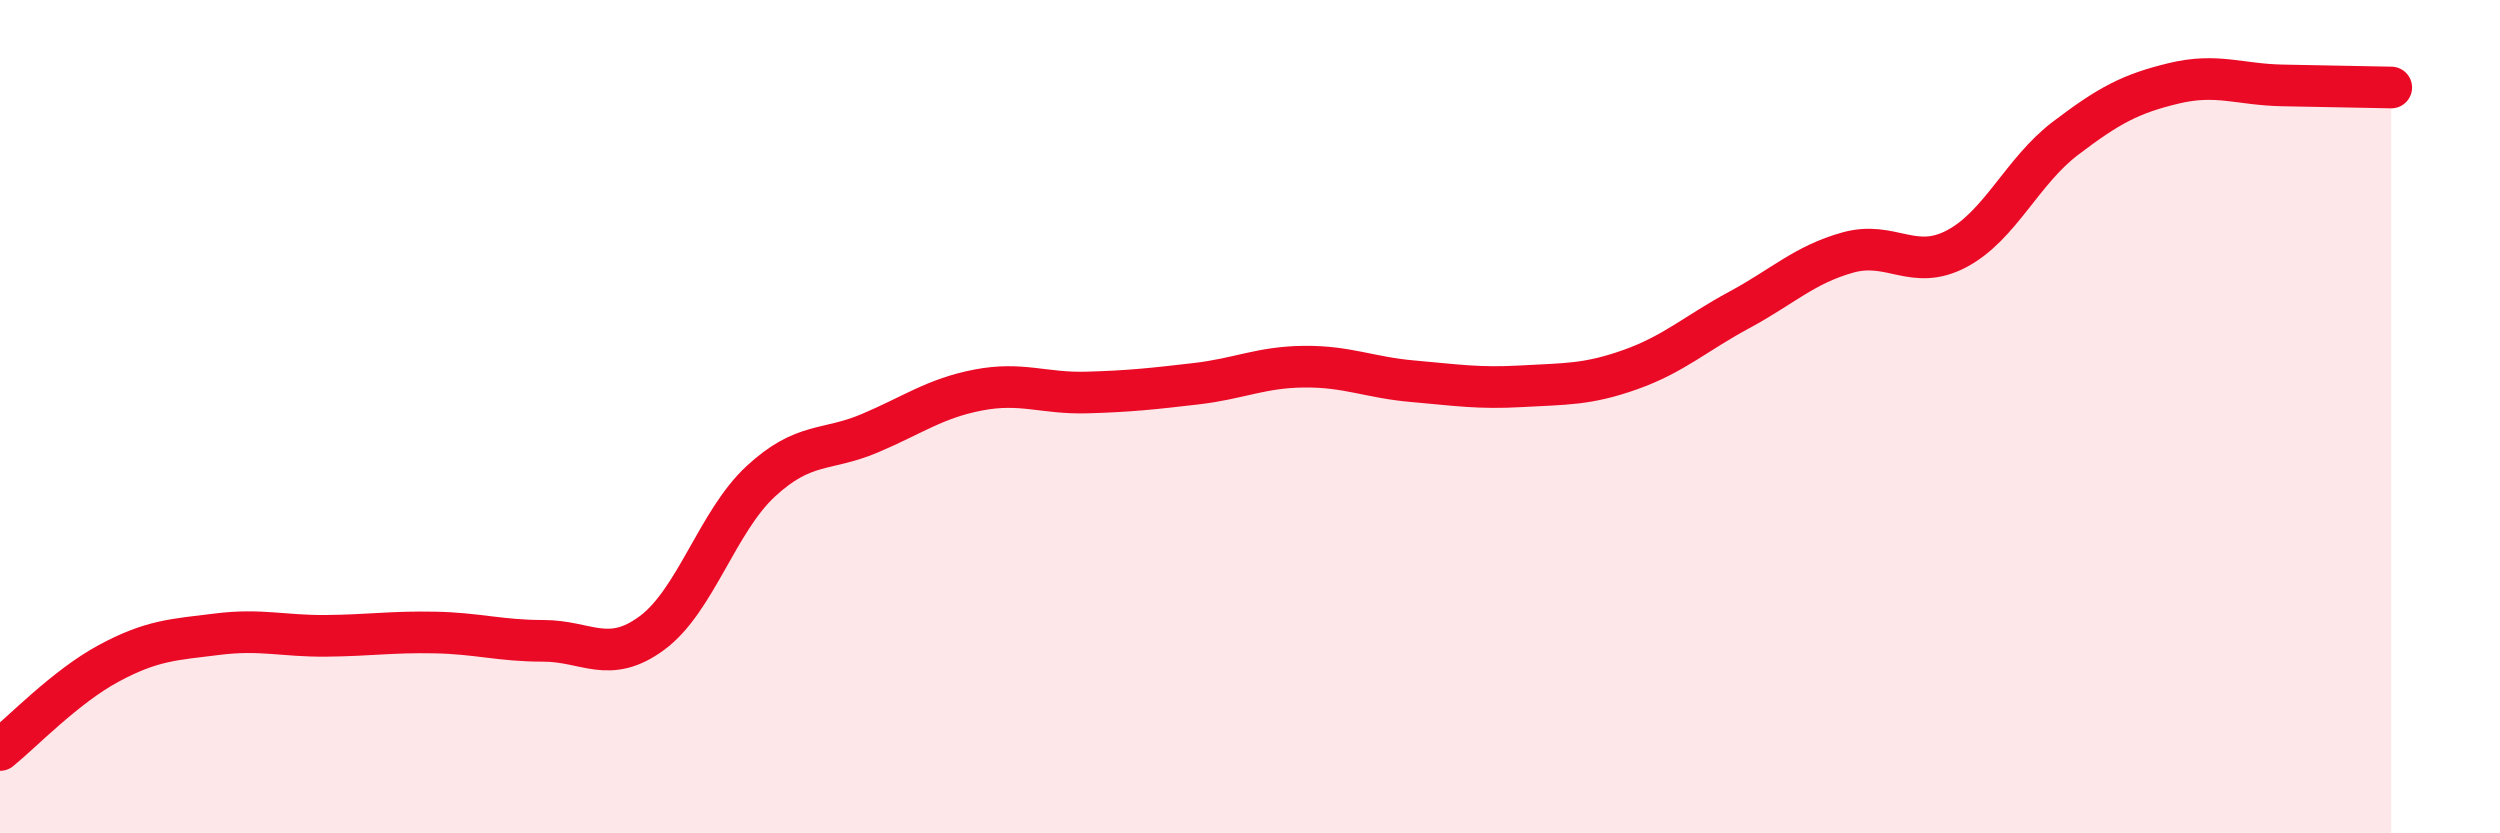 
    <svg width="60" height="20" viewBox="0 0 60 20" xmlns="http://www.w3.org/2000/svg">
      <path
        d="M 0,18 C 0.52,17.58 1.57,16.48 2.61,15.92 C 3.65,15.36 4.18,15.35 5.22,15.22 C 6.26,15.09 6.79,15.27 7.83,15.26 C 8.87,15.25 9.39,15.16 10.43,15.18 C 11.47,15.2 12,15.38 13.04,15.38 C 14.08,15.38 14.61,15.96 15.65,15.19 C 16.69,14.42 17.22,12.51 18.26,11.55 C 19.3,10.59 19.83,10.84 20.87,10.4 C 21.91,9.96 22.44,9.56 23.48,9.36 C 24.52,9.16 25.05,9.45 26.09,9.42 C 27.13,9.39 27.66,9.33 28.7,9.21 C 29.74,9.09 30.26,8.81 31.3,8.8 C 32.34,8.79 32.87,9.06 33.91,9.15 C 34.95,9.24 35.48,9.33 36.52,9.27 C 37.56,9.21 38.09,9.24 39.13,8.87 C 40.17,8.5 40.7,8 41.74,7.44 C 42.78,6.88 43.31,6.35 44.35,6.06 C 45.39,5.77 45.92,6.52 46.96,5.97 C 48,5.42 48.53,4.11 49.57,3.32 C 50.61,2.53 51.13,2.25 52.17,2 C 53.21,1.75 53.74,2.03 54.78,2.05 C 55.82,2.07 56.87,2.09 57.39,2.1L57.39 20L0 20Z"
        fill="#EB0A25"
        opacity="0.1"
        stroke-linecap="round"
        stroke-linejoin="round"
      />
      <path
        d="M 0,18 C 0.52,17.58 1.57,16.48 2.61,15.92 C 3.65,15.36 4.18,15.35 5.22,15.22 C 6.26,15.09 6.79,15.27 7.83,15.26 C 8.87,15.25 9.39,15.16 10.43,15.18 C 11.47,15.2 12,15.38 13.04,15.38 C 14.08,15.38 14.61,15.96 15.65,15.19 C 16.69,14.42 17.22,12.51 18.26,11.55 C 19.3,10.59 19.83,10.84 20.87,10.4 C 21.91,9.96 22.44,9.56 23.48,9.36 C 24.52,9.16 25.05,9.45 26.09,9.42 C 27.13,9.39 27.66,9.33 28.7,9.21 C 29.74,9.09 30.26,8.81 31.3,8.8 C 32.34,8.79 32.87,9.06 33.91,9.15 C 34.95,9.24 35.48,9.33 36.52,9.27 C 37.56,9.21 38.09,9.24 39.13,8.87 C 40.17,8.5 40.7,8 41.74,7.44 C 42.78,6.88 43.31,6.35 44.35,6.06 C 45.39,5.77 45.92,6.52 46.96,5.97 C 48,5.42 48.53,4.11 49.57,3.32 C 50.61,2.53 51.13,2.25 52.17,2 C 53.21,1.75 53.74,2.03 54.78,2.05 C 55.82,2.07 56.87,2.09 57.39,2.1"
        stroke="#EB0A25"
        stroke-width="1"
        fill="none"
        stroke-linecap="round"
        stroke-linejoin="round"
      />
    </svg>
  